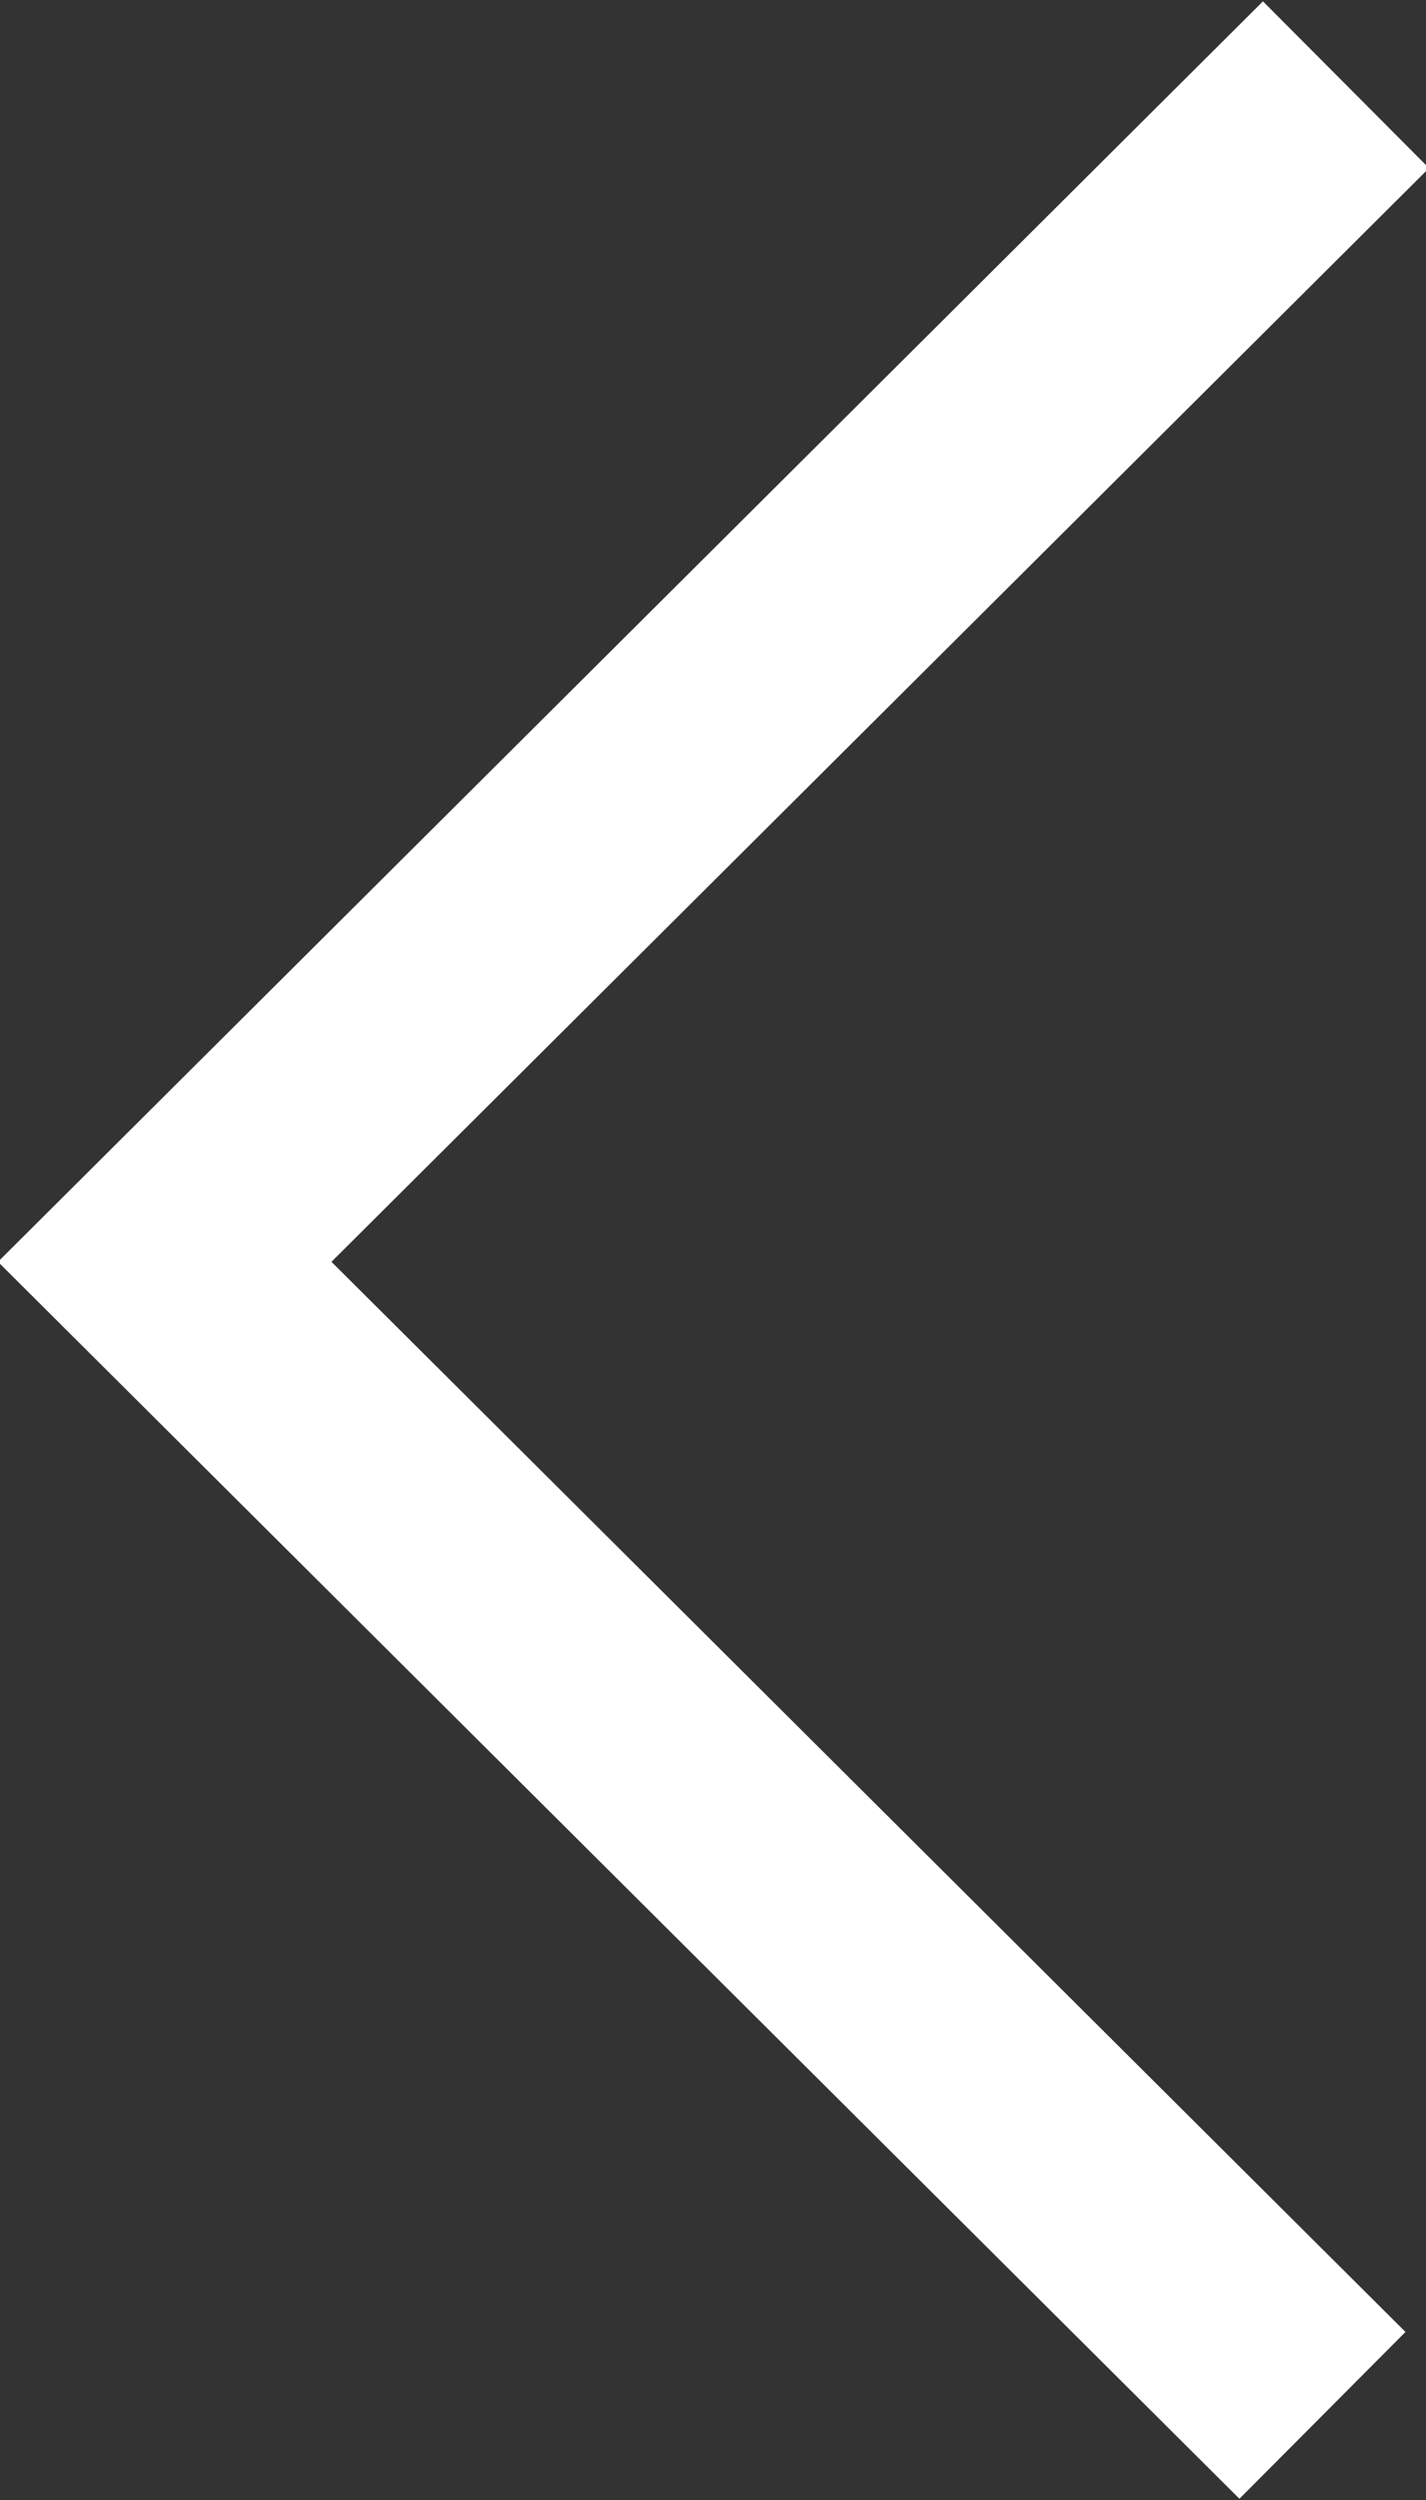 <?xml version="1.0" encoding="utf-8"?>
<!-- Generator: Adobe Illustrator 24.3.0, SVG Export Plug-In . SVG Version: 6.00 Build 0)  -->
<svg version="1.1" id="레이어_1" xmlns="http://www.w3.org/2000/svg" xmlns:xlink="http://www.w3.org/1999/xlink" x="0px"
	 y="0px" viewBox="0 0 30.3 53.1" style="enable-background:new 0 0 30.3 53.1;" xml:space="preserve">
<rect x="0" y="0" width="30.3" height="53.1" fill="#333333" stroke="none"/>
<style type="text/css">
	.st0{fill-rule:evenodd;clip-rule:evenodd;fill:none;stroke:#FFFFFF;stroke-width:5;stroke-miterlimit:10;}
</style>
<polyline class="st0" points="28.1,51.3 3.5,26.8 28.6,1.8 "/>
</svg>
